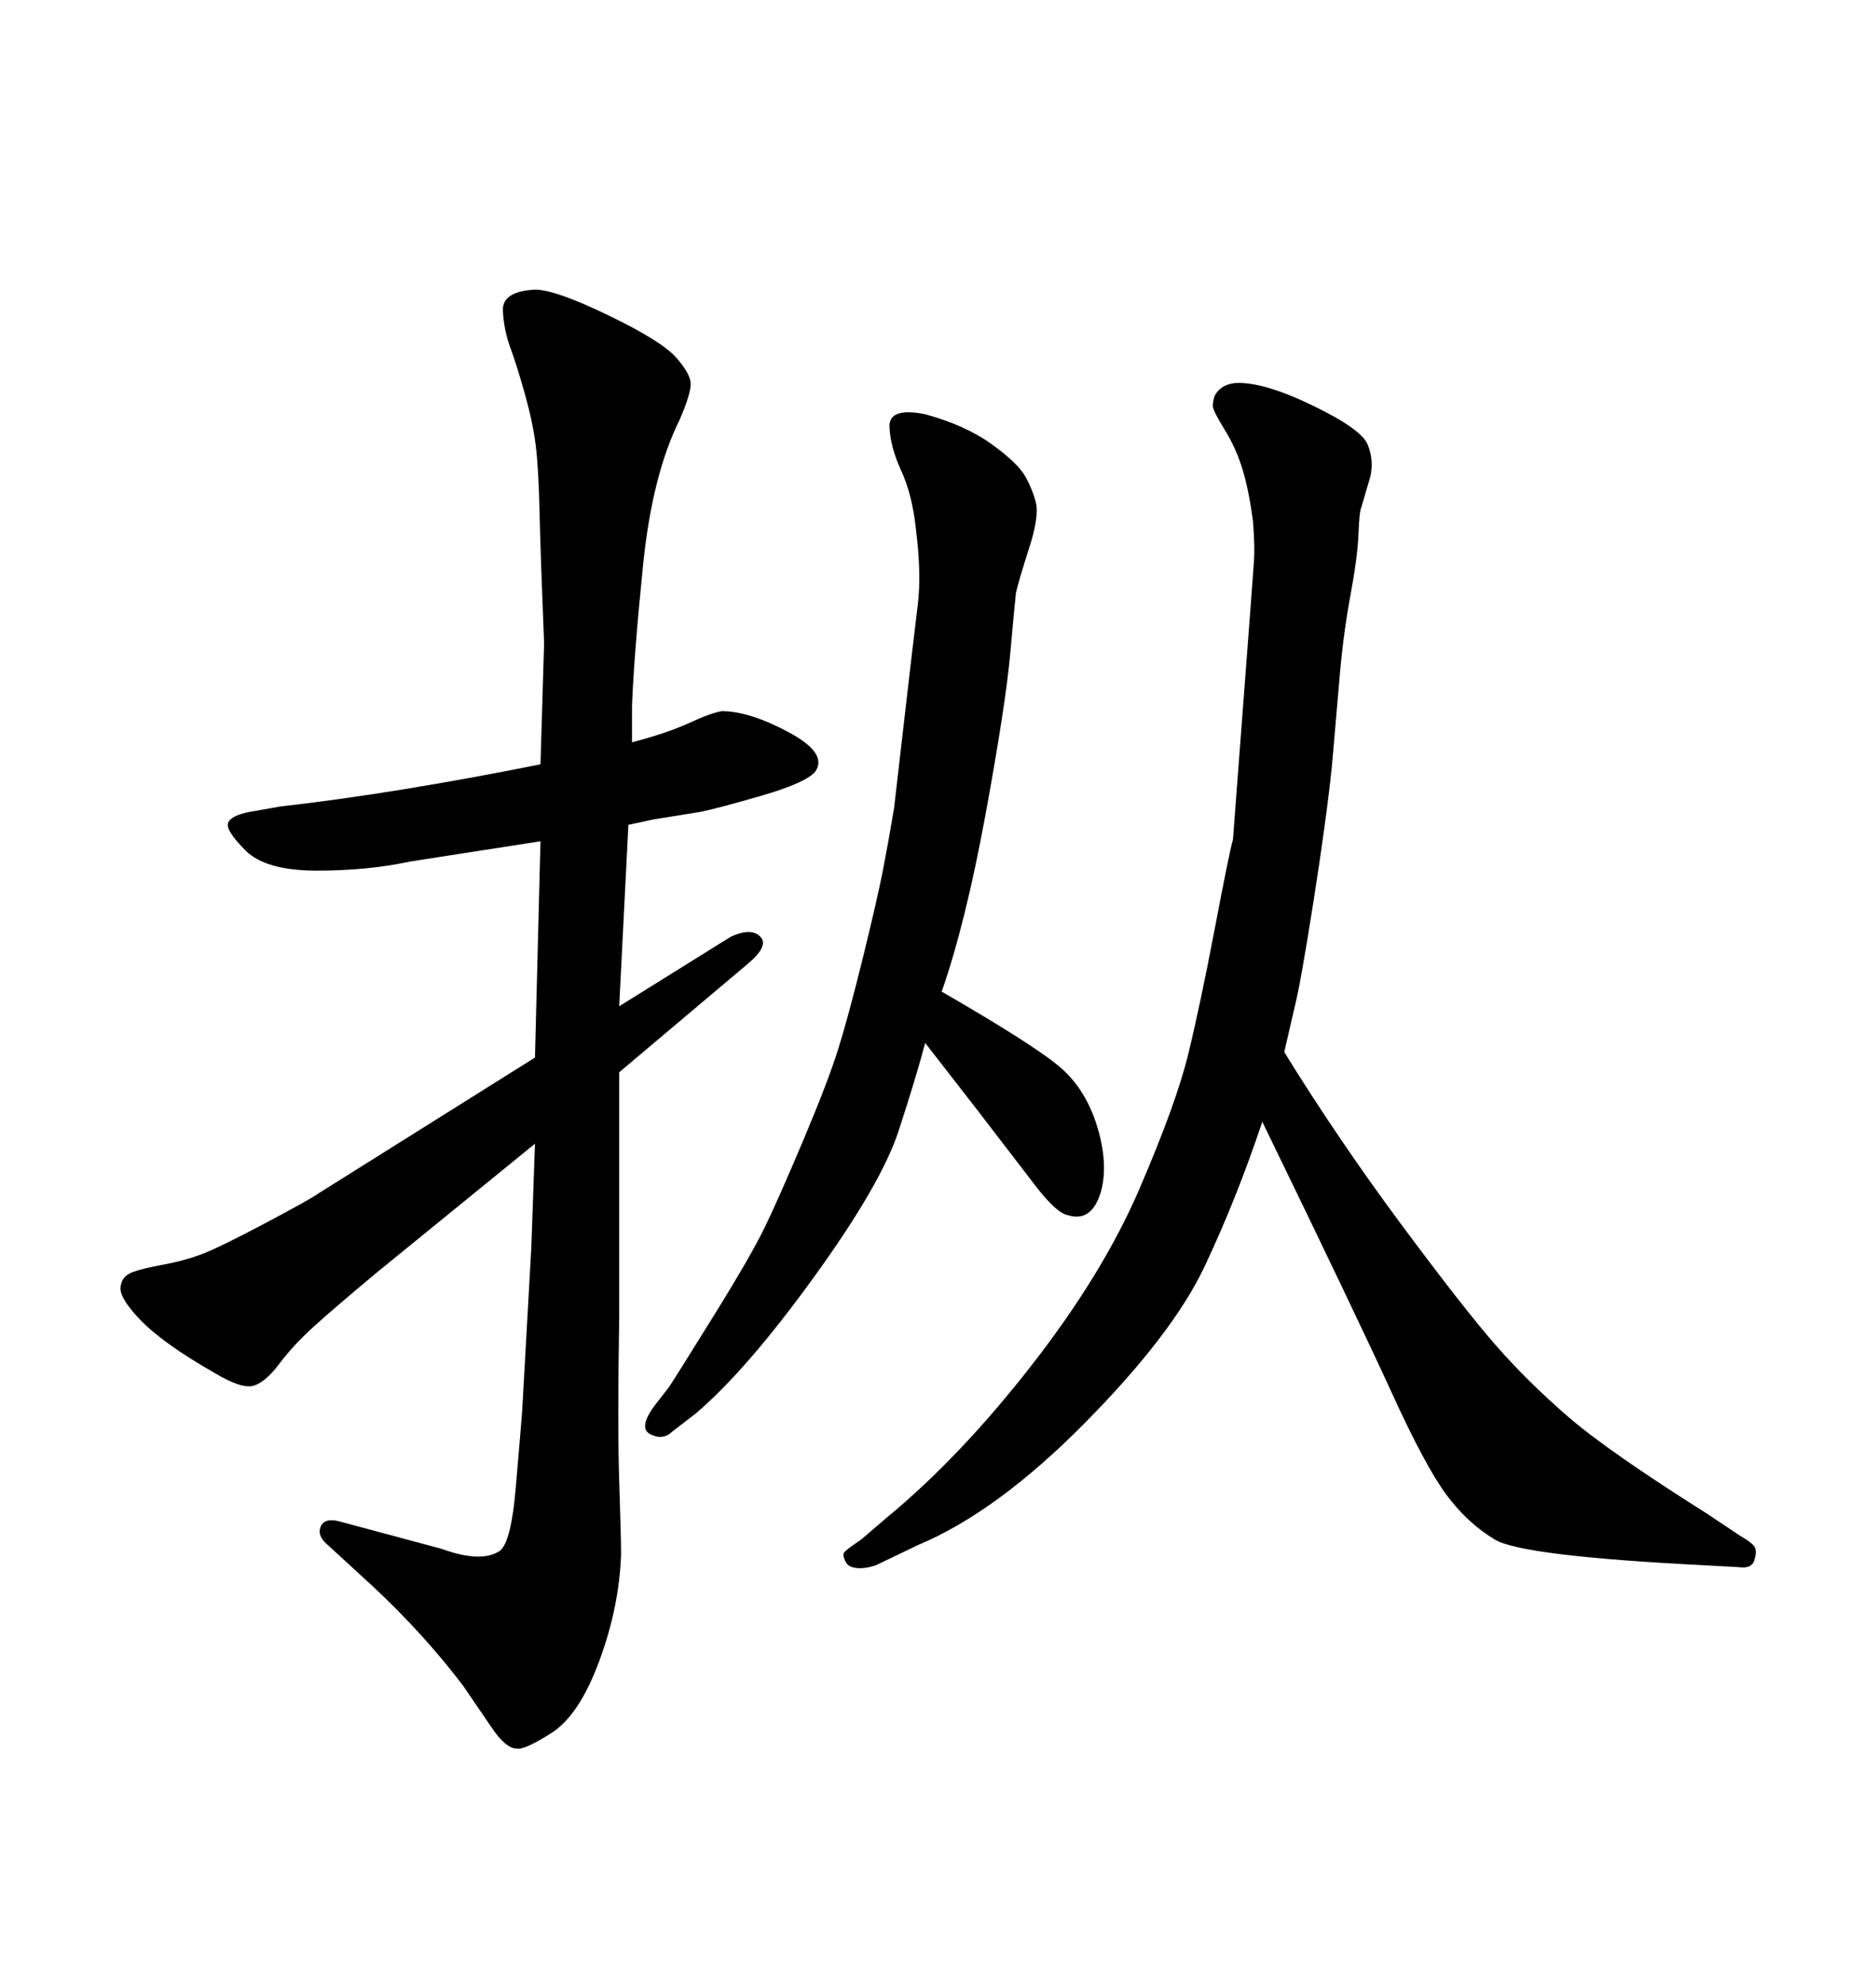 <svg xmlns="http://www.w3.org/2000/svg" xmlns:xlink="http://www.w3.org/1999/xlink" width="300" height="317.285"><path d="M205.37 168.16L205.37 168.16Q213.87 181.93 223.97 195.56Q234.08 209.18 239.21 215.04Q244.34 220.90 250.78 226.46Q257.23 232.03 273.05 241.99L273.05 241.99L278.32 245.51Q280.37 246.68 280.66 247.41Q280.96 248.14 280.52 249.46Q280.08 250.78 278.03 250.49L278.03 250.49L272.75 250.20Q243.46 248.73 239.06 246.09Q234.67 243.46 231.30 238.92Q227.93 234.38 222.51 222.51Q217.09 210.64 201.86 179.30L201.86 179.30Q197.75 191.60 192.63 202.44Q187.50 213.28 173.44 227.49Q159.38 241.70 146.78 246.97L146.78 246.97L140.04 250.20Q138.28 250.78 136.96 250.63Q135.64 250.49 135.21 249.61Q134.77 248.73 134.91 248.29Q135.06 247.85 137.70 246.09L137.70 246.09L141.80 242.58Q153.52 232.91 164.94 218.26Q176.37 203.61 182.23 189.99Q188.09 176.37 189.99 168.60Q191.89 160.84 194.24 148.54Q196.58 136.23 197.17 134.18L197.17 134.18L200.10 95.51Q200.39 91.41 200.54 89.50Q200.68 87.60 200.39 83.50L200.39 83.50Q199.80 78.81 198.78 75.29Q197.75 71.78 195.85 68.70Q193.95 65.63 193.95 64.89Q193.95 64.16 194.24 63.28L194.24 63.28Q195.12 61.52 197.46 61.23L197.46 61.23Q201.86 60.94 209.77 64.75Q217.68 68.55 218.70 71.04Q219.73 73.54 219.14 76.17L219.14 76.17L217.68 81.15Q217.38 81.74 217.24 85.40Q217.09 89.06 215.92 95.36Q214.75 101.66 214.16 108.98L214.16 108.98L212.99 122.46Q212.11 130.96 210.06 143.99Q208.01 157.03 207.13 160.55L207.13 160.55L205.37 168.16ZM85.55 169.04L86.43 134.47L65.63 137.70Q58.89 139.16 50.68 139.16Q42.48 139.16 39.26 135.94Q36.04 132.71 36.47 131.54Q36.91 130.37 39.84 129.79L39.84 129.79L44.82 128.91Q62.99 126.86 86.43 122.17L86.43 122.17L87.01 102.83Q86.43 88.48 86.28 81.74Q86.13 75 85.69 71.34Q85.25 67.68 83.94 62.99Q82.62 58.30 81.59 55.52Q80.57 52.73 80.42 49.66Q80.27 46.58 85.55 46.29L85.55 46.29Q88.77 46.29 97.27 50.39Q105.76 54.49 108.11 57.13Q110.45 59.77 110.45 61.38Q110.45 62.99 108.69 67.09L108.69 67.09Q104.30 75.88 102.83 90.38Q101.37 104.88 101.07 112.79L101.07 112.79L101.07 118.65Q106.64 117.19 110.16 115.58Q113.67 113.96 115.43 113.67L115.43 113.67Q119.82 113.67 126.12 117.04Q132.42 120.41 130.37 123.34L130.37 123.34Q128.91 125.10 121.88 127.15Q114.84 129.20 111.91 129.79L111.91 129.79L104.59 130.96L100.49 131.84L99.02 160.84L116.89 149.71Q120.12 148.24 121.58 149.71Q123.05 151.17 119.53 154.10L119.53 154.10L99.02 171.39L99.02 210.64Q98.73 227.64 99.02 236.72Q99.32 245.80 99.32 248.44L99.32 248.44Q99.02 256.93 95.80 265.58Q92.58 274.22 88.18 277.00Q83.79 279.79 82.62 279.49L82.62 279.49Q80.86 279.49 78.52 275.98L78.52 275.98L74.12 269.53Q67.68 261.04 59.47 253.42L59.47 253.42L52.44 246.97Q50.68 245.51 51.27 244.04Q51.86 242.58 54.20 243.16L54.20 243.16L70.61 247.56Q77.05 249.90 79.98 247.85L79.98 247.85Q81.74 246.39 82.47 237.89Q83.20 229.39 83.50 225.59L83.50 225.59L84.96 199.51L85.55 182.81L60.35 203.32Q53.32 209.18 50.10 212.11Q46.88 215.04 44.68 217.97Q42.48 220.90 40.58 221.48Q38.67 222.07 34.28 219.43L34.28 219.43Q26.07 214.75 22.41 210.94Q18.75 207.13 19.34 205.37L19.34 205.37Q19.63 203.91 21.24 203.32Q22.85 202.73 26.07 202.15Q29.30 201.56 32.08 200.54Q34.86 199.51 42.33 195.56Q49.80 191.60 50.98 190.72L50.98 190.72L85.55 169.04ZM147.95 166.70L147.95 166.70Q146.48 172.27 143.70 180.76Q140.92 189.26 130.22 204.05Q119.53 218.85 111.33 225.88L111.33 225.88L107.52 228.81Q106.05 230.27 104.00 229.25Q101.95 228.22 104.88 224.41L104.88 224.41L106.93 221.78Q108.11 220.02 114.11 210.35Q120.12 200.68 122.31 196.14Q124.51 191.60 128.47 182.23Q132.42 172.85 134.03 167.72Q135.64 162.60 137.99 153.08Q140.33 143.55 141.21 139.01Q142.09 134.47 142.97 129.20L142.97 129.20L145.61 106.35Q146.19 101.37 146.78 96.53Q147.36 91.70 146.48 84.67L146.48 84.67Q145.90 79.10 144.14 75.29Q142.38 71.48 142.24 68.26Q142.09 65.04 147.95 66.21L147.95 66.21Q154.39 67.97 158.64 71.04Q162.89 74.12 164.06 76.32Q165.23 78.52 165.67 80.42Q166.11 82.32 164.94 86.43L164.94 86.43Q162.60 93.75 162.45 94.92Q162.30 96.09 161.57 104.30Q160.84 112.50 157.62 130.08Q154.39 147.66 150.59 158.50L150.59 158.50Q165.82 167.29 169.78 170.80Q173.73 174.32 175.49 180.18Q177.25 186.04 176.07 190.43L176.07 190.43Q174.61 195.41 170.80 194.24L170.80 194.24Q169.04 193.95 165.82 189.84L165.82 189.84L156.15 177.25L147.95 166.70Z"/></svg>